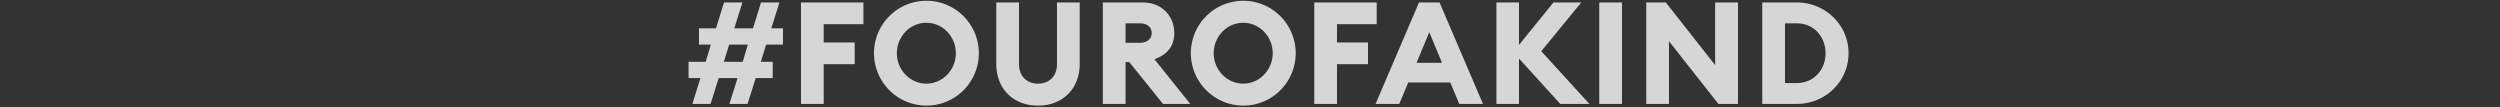 <svg id="poker_copy" data-name="poker copy" xmlns="http://www.w3.org/2000/svg" width="1400" height="60" viewBox="0 0 1400 60">
  <rect x="0" y="0" width="1400" height="60" fill="#333333" stroke="none"/>
  <defs>
    <style>
      .cls-1 {
        fill: #fff;
        fill-rule: evenodd;
        opacity: 0.8;
      }
    </style>
  </defs>
  <path id="_FOUROFAKIND" data-name="#FOUROFAKIND" class="cls-1" d="M408.474,58.193h10.16l4.56-14.48h9.52v-9.12h-6.64l2.96-9.6h9.44v-9.12h-6.56l4.56-14.48h-10.32l-4.48,14.48h-10.48l4.56-14.48h-10.32l-4.48,14.48h-9.52v9.12h6.64l-2.88,9.6h-9.6v9.12h6.64l-4.48,14.48h10.16l4.56-14.48h10.56Zm-0.16-33.2h10.48l-2.88,9.6h-10.56Zm40.239,33.2h12.721V35.953h17.36V23.793h-17.36V13.553h22.24V1.393H448.553v56.8Zm70.241,0.96a29.36,29.36,0,1,0-29.36-29.36A29.431,29.431,0,0,0,518.794,59.153Zm0-12.32c-9.28,0-16.56-7.84-16.56-17.04s7.28-17.04,16.56-17.04c9.2,0,16.48,7.84,16.48,17.04S527.994,46.833,518.794,46.833Zm62.479,12.32c13.6,0,23.36-9.28,23.36-23.44V1.393h-12.72v34.48c0,6.8-4.32,10.96-10.64,10.96s-10.64-4.16-10.64-10.96V1.393h-12.72v34.32C557.913,49.873,567.593,59.153,581.273,59.153Zm36.319-.96h12.72V34.753h2.08l18.88,23.44h15.28l-20.08-25.04c7.2-2.56,11.12-7.28,11.12-14.64,0-9.44-6.88-17.12-17.6-17.12h-22.4v56.8Zm12.72-34.24V13.073h8.16c3.76,0,6.48,2,6.48,5.44,0,3.28-2.72,5.44-6.48,5.44h-8.16Zm65.92,35.2a29.36,29.36,0,1,0-29.36-29.36A29.431,29.431,0,0,0,696.232,59.153Zm0-12.32c-9.28,0-16.56-7.84-16.56-17.04s7.28-17.04,16.56-17.04c9.2,0,16.48,7.84,16.48,17.04S705.432,46.833,696.232,46.833Zm39.759,11.36h12.72V35.953h17.36V23.793h-17.36V13.553h22.24V1.393h-34.96v56.8Zm34.32,0h13.28l5.04-12h23.52l5.04,12h13.28l-24.32-56.8h-11.52Zm22.96-23.04,7.12-17.12,7.12,17.12h-14.24Zm44.72,23.04h12.64V32.753l23.12,25.44h16.32l-26.96-29.52,22.4-27.28h-15.6l-19.28,23.76V1.393h-12.64v56.8Zm57.6,0h12.72V1.393h-12.72v56.8Zm77.679,0V1.393h-12.8v35.04l-27.6-35.04H921.91v56.8h12.72V23.073l27.68,35.12h10.96Zm13.6,0h19.361c16,0,28.96-12.64,28.96-28.4s-12.96-28.4-28.96-28.4H986.869v56.8Zm12.72-11.68V13.073h6.641c9.6,0,16.08,7.6,16.08,16.72s-6.48,16.72-16.08,16.72h-6.641Z"/>
</svg>
